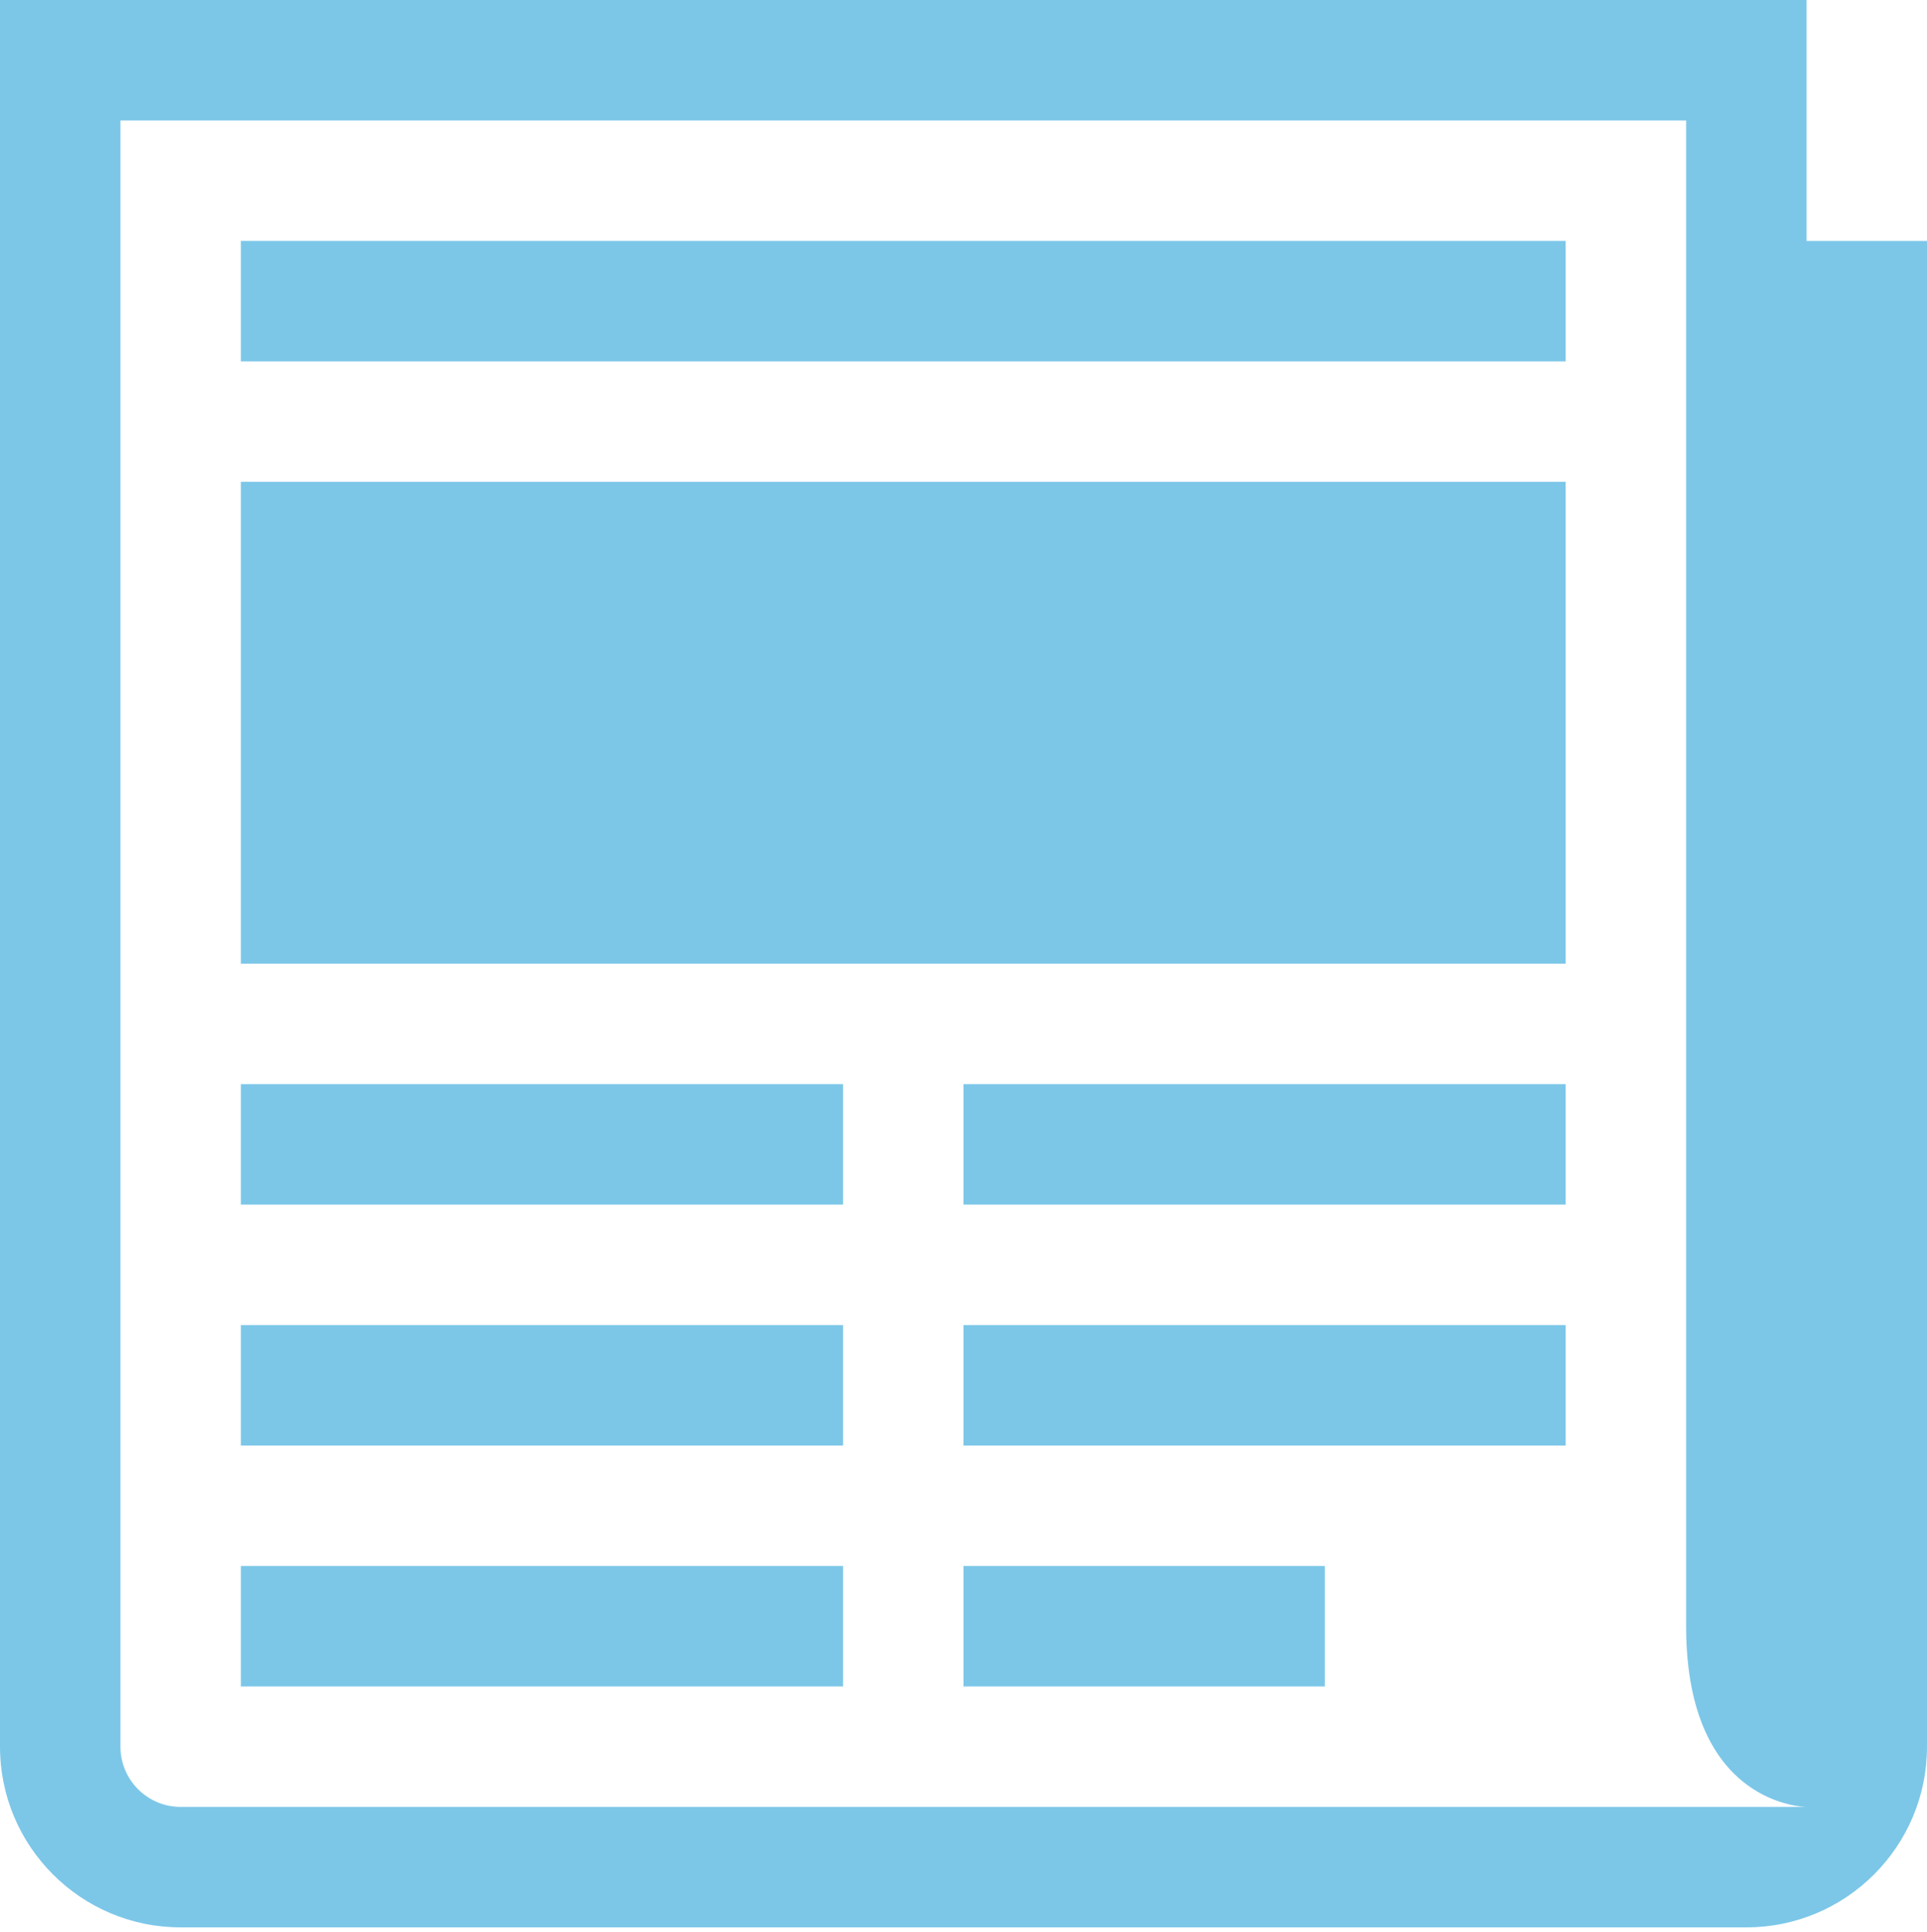 <?xml version="1.0" encoding="utf-8"?>
<!-- Generator: Adobe Illustrator 16.0.0, SVG Export Plug-In . SVG Version: 6.00 Build 0)  -->
<!DOCTYPE svg PUBLIC "-//W3C//DTD SVG 1.1//EN" "http://www.w3.org/Graphics/SVG/1.1/DTD/svg11.dtd">
<svg version="1.1" id="Layer_1" xmlns="http://www.w3.org/2000/svg" xmlns:xlink="http://www.w3.org/1999/xlink" x="0px" y="0px"
	 width="612px" height="613.5px" viewBox="0 0 612 613.5" enable-background="new 0 0 612 613.5" xml:space="preserve" fill="#7cc7e8">
<path d="M76.5,153h420.75v153H76.5V153z"/>
<path d="M76.5,76.5h420.75v38.25H76.5V76.5z"/>
<path d="M306,497.25h114.75v38.25H306V497.25z"/>
<path d="M306,420.75h191.25V459H306V420.75z"/>
<path d="M306,344.25h191.25v38.25H306V344.25z"/>
<path d="M76.5,497.25h191.25v38.25H76.5V497.25z"/>
<path d="M76.5,420.75h191.25V459H76.5V420.75z"/>
<path d="M76.5,344.25h191.25v38.25H76.5V344.25z"/>
<path d="M573.75,76.5V0H0v554.625C0,586.296,25.704,612,57.375,612h497.25C586.296,612,612,586.296,612,554.625V76.5H573.75z
	 M57.375,573.75c-10.558,0-19.125-8.568-19.125-19.125V38.25H535.5v478.125c0,57.375,38.25,57.375,38.25,57.375H57.375z"/>
</svg>
